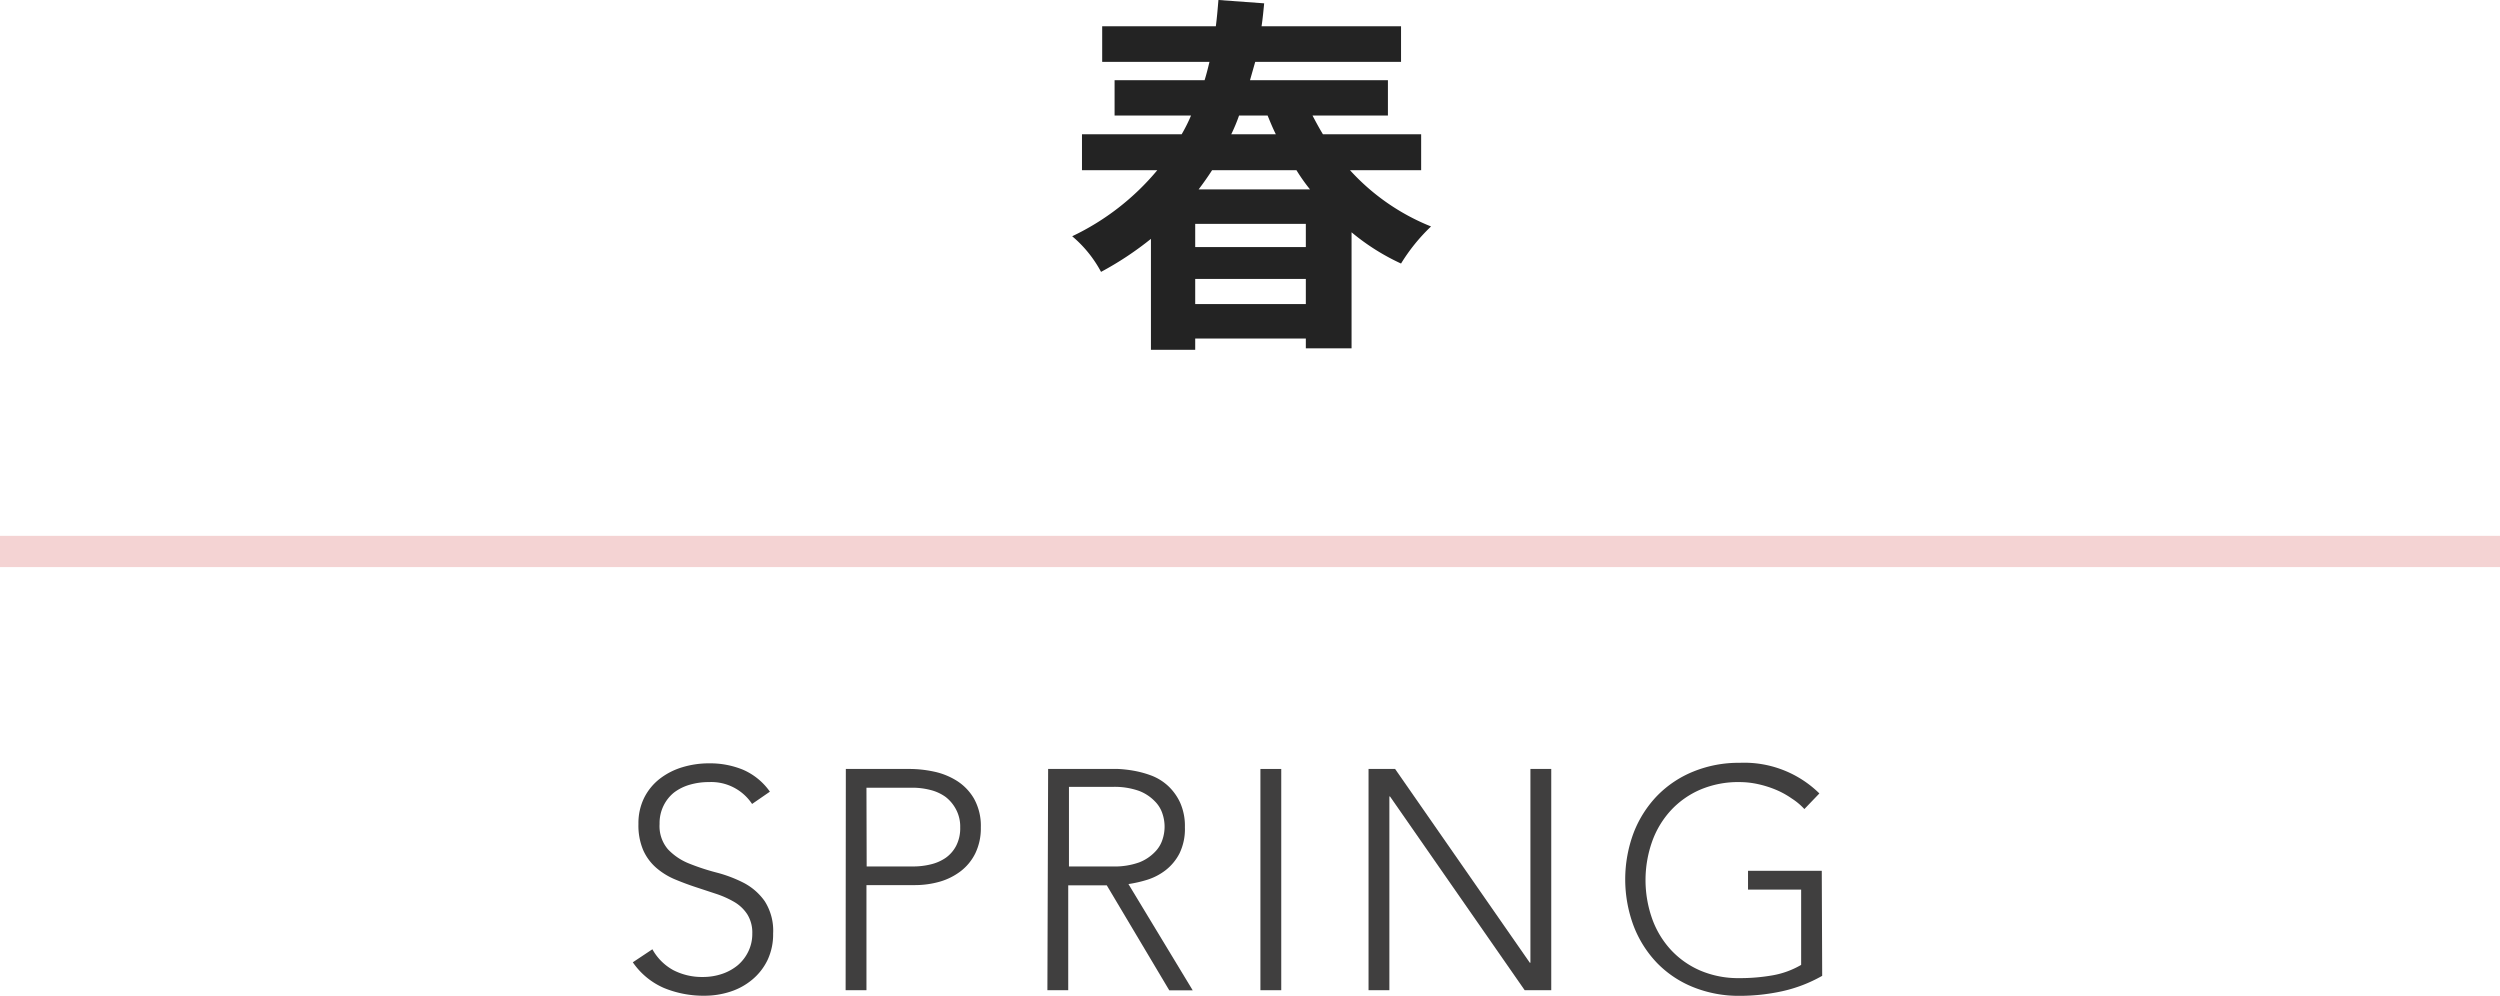 <svg xmlns="http://www.w3.org/2000/svg" viewBox="0 0 240 95.6"><defs><style>.cls-1{fill:#232323;}.cls-2{fill:#403f3f;}.cls-3{fill:none;stroke:#f4d3d3;stroke-miterlimit:10;stroke-width:3px;}</style></defs><g id="レイヤー_2" data-name="レイヤー 2"><g id="layout"><path class="cls-1" d="M129.6,16.34a21.1,21.1,0,0,0,7.78,5.4,17.56,17.56,0,0,0-2.88,3.56,21.35,21.35,0,0,1-4.75-3V33.44h-4.39V32.5H114.74v1.08h-4.25V22.93a30.84,30.84,0,0,1-4.79,3.17,11.62,11.62,0,0,0-2.77-3.42,24.05,24.05,0,0,0,8.17-6.34h-7.23V12.89h9.57a15.9,15.9,0,0,0,.9-1.8H107V7.7h8.64c.18-.57.33-1.18.47-1.76h-10.3V2.52h10.91c.11-.83.18-1.69.25-2.52l4.39.32c-.07.72-.14,1.48-.25,2.2h13.39V5.94h-14L120,7.7h13.24v3.39H126c.32.61.65,1.22,1,1.8h9.43v3.45Zm-4.24,5.15H114.74v2.23h10.62Zm0,7.7V26.78H114.74v2.41Zm-9-12.85c-.39.61-.83,1.23-1.29,1.84h10.69a17.36,17.36,0,0,1-1.3-1.84Zm2.59-5.25a16.66,16.66,0,0,1-.75,1.8h4.28c-.29-.58-.54-1.19-.79-1.8Z"/><path class="cls-2" d="M62.63,91.13a5.07,5.07,0,0,0,2,2,6,6,0,0,0,2.84.66,5.67,5.67,0,0,0,1.86-.3,4.72,4.72,0,0,0,1.51-.84,4,4,0,0,0,1-1.31,3.85,3.85,0,0,0,.38-1.72,3.31,3.31,0,0,0-.47-1.83,3.72,3.72,0,0,0-1.24-1.19,9.18,9.18,0,0,0-1.76-.79l-2-.66q-1-.33-2-.75A6.72,6.72,0,0,1,63,83.31a4.87,4.87,0,0,1-1.25-1.69,6.07,6.07,0,0,1-.46-2.52,5.48,5.48,0,0,1,.55-2.51,5.35,5.35,0,0,1,1.5-1.83,6.7,6.7,0,0,1,2.18-1.11,8.8,8.8,0,0,1,2.58-.37,8.32,8.32,0,0,1,3.22.61A6.15,6.15,0,0,1,73.91,76L72.2,77.18a4.7,4.7,0,0,0-4.14-2.1,6.47,6.47,0,0,0-1.83.25,4.6,4.6,0,0,0-1.52.75,3.7,3.7,0,0,0-1,1.25,3.79,3.79,0,0,0-.39,1.77,3.41,3.41,0,0,0,.81,2.44,5.69,5.69,0,0,0,2,1.35,21.5,21.5,0,0,0,2.64.87,12.79,12.79,0,0,1,2.64,1,5.7,5.7,0,0,1,2,1.75,5.25,5.25,0,0,1,.81,3.11,5.76,5.76,0,0,1-.54,2.55,5.6,5.6,0,0,1-1.46,1.87,6.28,6.28,0,0,1-2.11,1.16,8,8,0,0,1-2.49.39,10,10,0,0,1-3.87-.74,7,7,0,0,1-3-2.47Z"/><path class="cls-2" d="M81.2,73.82h6.12a11.26,11.26,0,0,1,2.32.25,6.76,6.76,0,0,1,2.22.89,5,5,0,0,1,1.65,1.72,5.36,5.36,0,0,1,.65,2.75,5.51,5.51,0,0,1-.53,2.49,4.86,4.86,0,0,1-1.41,1.72,6.09,6.09,0,0,1-2,1,8.71,8.71,0,0,1-2.41.33H83.18V95.06h-2Zm2,9.36h4.5a7,7,0,0,0,1.65-.2,4.26,4.26,0,0,0,1.44-.63,3.25,3.25,0,0,0,1-1.15,3.68,3.68,0,0,0,.39-1.77,3.5,3.5,0,0,0-.41-1.74,3.65,3.65,0,0,0-1-1.19,4.26,4.26,0,0,0-1.48-.67,6.9,6.9,0,0,0-1.68-.21H83.18Z"/><path class="cls-2" d="M100.62,73.82h5.58l1.13,0a11.68,11.68,0,0,1,1.56.18,9.56,9.56,0,0,1,1.71.48,5,5,0,0,1,1.57,1,5.12,5.12,0,0,1,1.13,1.59,5.49,5.49,0,0,1,.45,2.34,5.35,5.35,0,0,1-.52,2.52,4.87,4.87,0,0,1-1.32,1.6,5.65,5.65,0,0,1-1.75.92,11.86,11.86,0,0,1-1.83.42l6.17,10.2h-2.25l-6-10.08h-3.7V95.06h-2Zm2,9.36h4.2a7,7,0,0,0,2.54-.39,4.18,4.18,0,0,0,1.51-1,2.94,2.94,0,0,0,.74-1.23,3.88,3.88,0,0,0,0-2.4,2.94,2.94,0,0,0-.74-1.23,4.18,4.18,0,0,0-1.51-1,7,7,0,0,0-2.54-.39h-4.2Z"/><path class="cls-2" d="M121,73.82h2V95.06h-2Z"/><path class="cls-2" d="M131.38,73.82h2.55l12.93,18.6h.06V73.82h2V95.06h-2.55l-12.93-18.6h-.06v18.6h-2Z"/><path class="cls-2" d="M174.93,93.68a13.74,13.74,0,0,1-3.85,1.48,19.08,19.08,0,0,1-4.07.44,11.68,11.68,0,0,1-4.45-.83,10.05,10.05,0,0,1-3.47-2.31,10.61,10.61,0,0,1-2.25-3.54,12.77,12.77,0,0,1,0-9,10.66,10.66,0,0,1,2.25-3.53,10.22,10.22,0,0,1,3.47-2.32,11.49,11.49,0,0,1,4.45-.84,10.29,10.29,0,0,1,7.65,2.94l-1.44,1.5A6.16,6.16,0,0,0,172,76.65a8.07,8.07,0,0,0-1.53-.84,9.94,9.94,0,0,0-1.73-.54,8.33,8.33,0,0,0-1.77-.19,9.29,9.29,0,0,0-3.73.72,8.34,8.34,0,0,0-2.84,2,8.76,8.76,0,0,0-1.8,3,11.12,11.12,0,0,0,0,7.38,8.76,8.76,0,0,0,1.8,3,8.34,8.34,0,0,0,2.84,2,9.29,9.29,0,0,0,3.73.72,18.12,18.12,0,0,0,3.21-.27,8.25,8.25,0,0,0,2.73-1V85.4h-5.1V83.6h7.08Z"/><line class="cls-3" y1="52.94" x2="240" y2="52.94"/></g></g></svg>